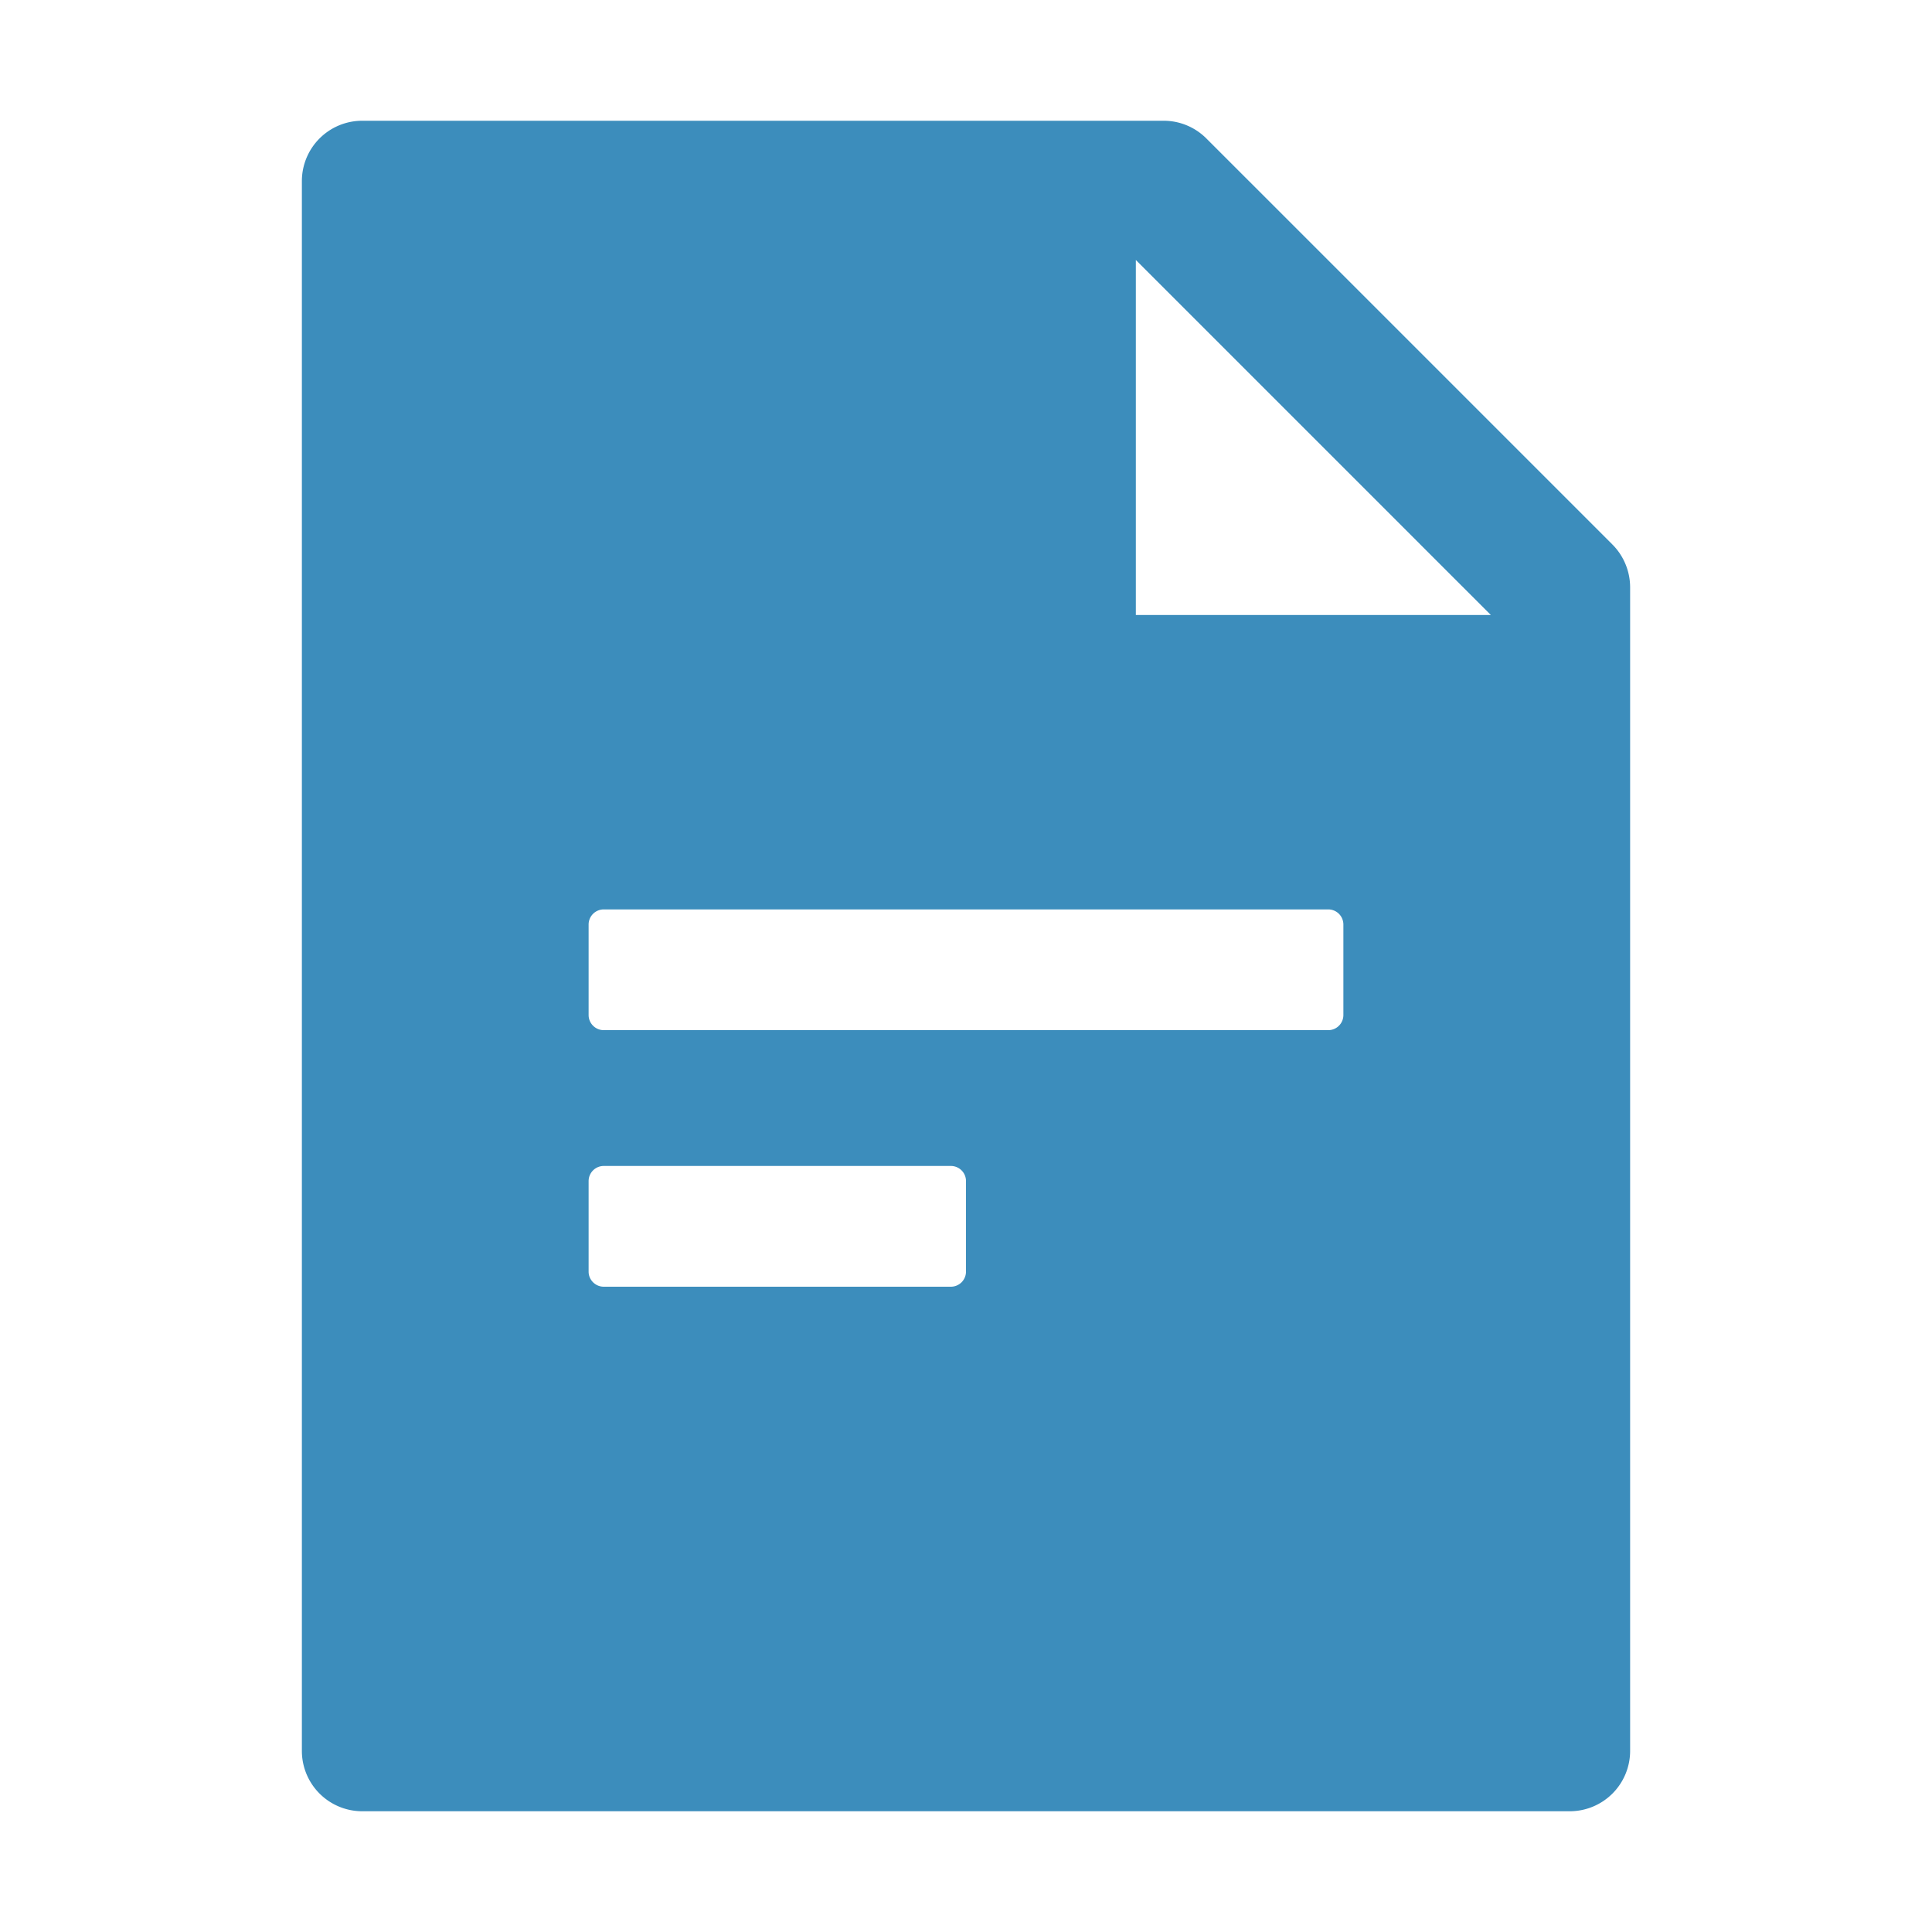 <?xml version="1.0" standalone="no"?><!DOCTYPE svg PUBLIC "-//W3C//DTD SVG 1.1//EN" "http://www.w3.org/Graphics/SVG/1.1/DTD/svg11.dtd"><svg t="1727603124548" class="icon" viewBox="0 0 1024 1024" version="1.1" xmlns="http://www.w3.org/2000/svg" p-id="2141" xmlns:xlink="http://www.w3.org/1999/xlink" width="200" height="200"><path d="M616.789 64c8.533 0 16.64 3.413 22.613 9.387l215.211 215.211c5.973 5.973 9.387 14.208 9.387 22.699V928a32 32 0 0 1-32 32h-640a32 32 0 0 1-32-32V96a32 32 0 0 1 32-32z m-112.768 553.984H320a8.021 8.021 0 0 0-8.021 8.021v48c0 4.395 3.627 7.979 8.021 7.979h184.021a8.021 8.021 0 0 0 7.979-7.979v-48a8.021 8.021 0 0 0-8.021-8.021z m199.979-135.979h-384a8.021 8.021 0 0 0-8.021 7.979v48c0 4.437 3.627 8.021 8.021 8.021h384a8.021 8.021 0 0 0 8.021-8.021v-48a8.021 8.021 0 0 0-8.021-7.979zM602.027 137.813v188.16h188.16l-188.16-188.16z" fill="#3C8DBC" p-id="2142"></path></svg>